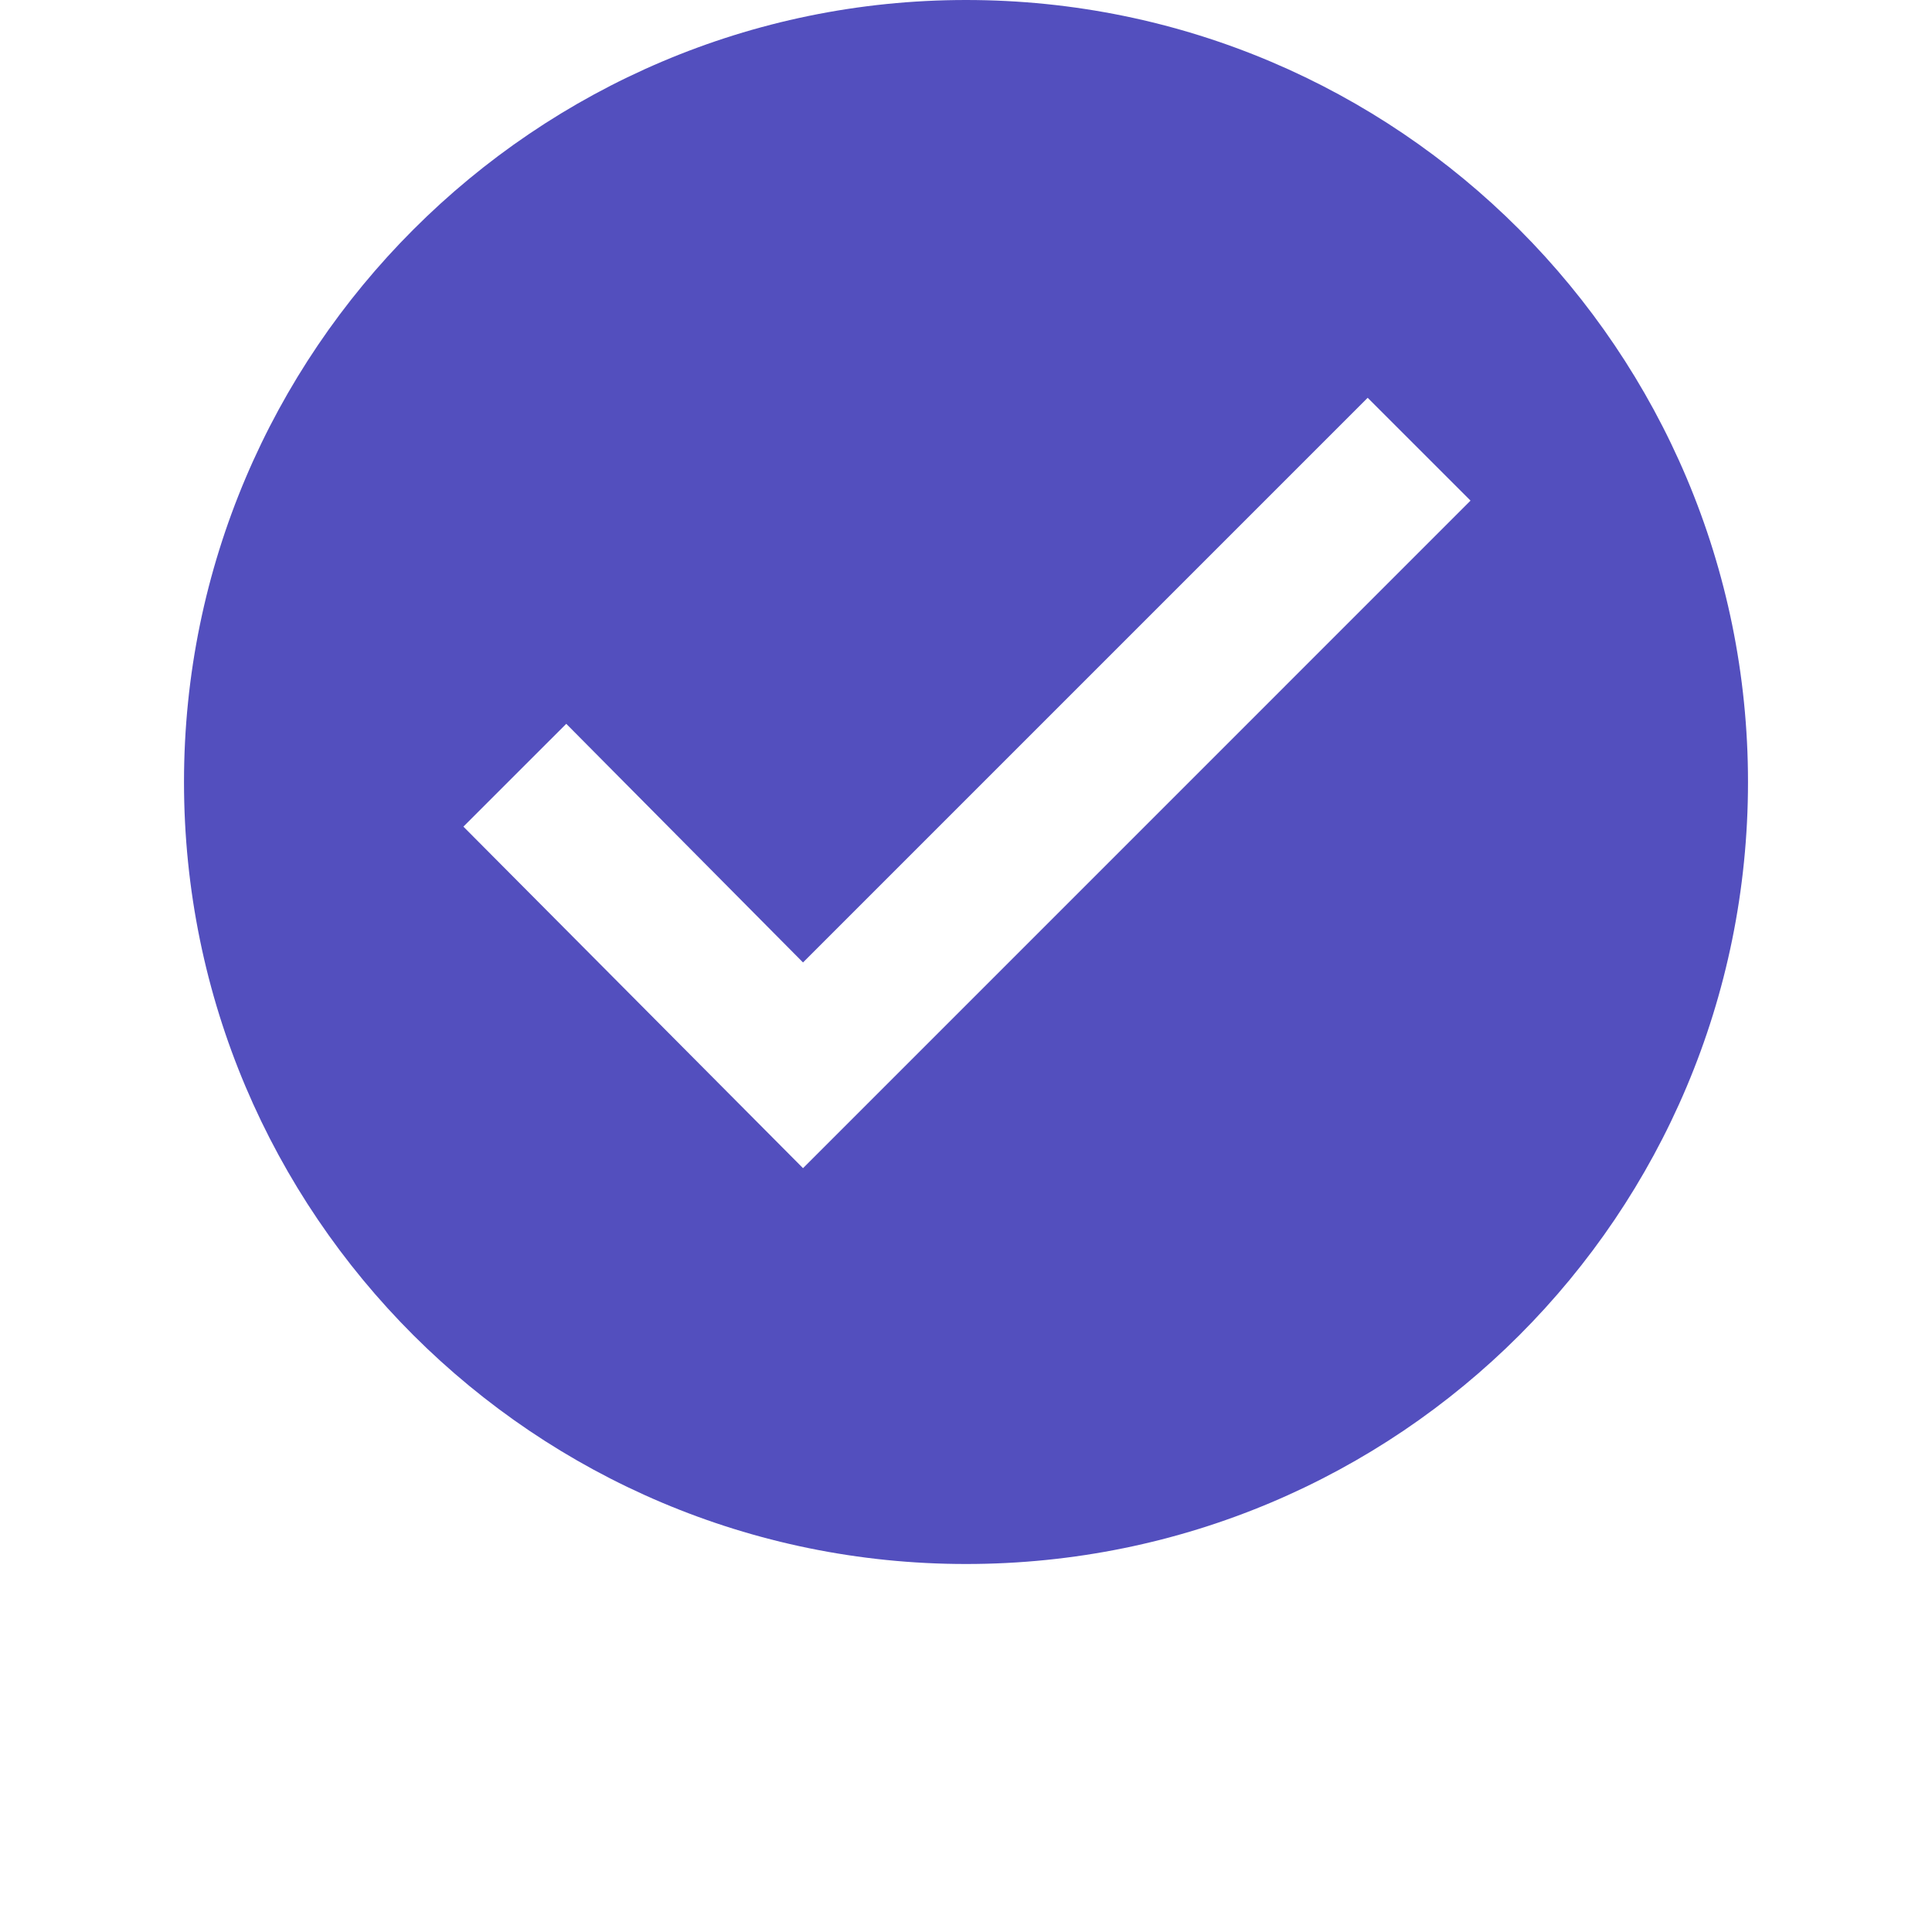 <svg width="42" height="42" viewBox="0 0 42 42" fill="none" xmlns="http://www.w3.org/2000/svg">
<g filter="url(#filter0_d_1196_6966)">
<circle cx="21" cy="17" r="17" fill="white"/>
</g>
<path fill-rule="evenodd" clip-rule="evenodd" d="M21 0C30.407 0 38 7.635 38 17C38 26.407 30.407 34 21 34C11.635 34 4 26.407 4 17C4 7.635 11.635 0 21 0ZM17.457 20.923L29.732 8.648L31.968 10.883L17.457 25.395L10.074 17.97L12.31 15.735L17.457 20.923Z" fill="#534FBE"/>
<defs>
<filter id="filter0_d_1196_6966" x="0" y="0" width="42" height="42" filterUnits="userSpaceOnUse" color-interpolation-filters="sRGB">
<feFlood flood-opacity="0" result="BackgroundImageFix"/>
<feColorMatrix in="SourceAlpha" type="matrix" values="0 0 0 0 0 0 0 0 0 0 0 0 0 0 0 0 0 0 127 0" result="hardAlpha"/>
<feOffset dy="4"/>
<feGaussianBlur stdDeviation="2"/>
<feComposite in2="hardAlpha" operator="out"/>
<feColorMatrix type="matrix" values="0 0 0 0 0 0 0 0 0 0 0 0 0 0 0 0 0 0 0.12 0"/>
<feBlend mode="normal" in2="BackgroundImageFix" result="effect1_dropShadow_1196_6966"/>
<feBlend mode="normal" in="SourceGraphic" in2="effect1_dropShadow_1196_6966" result="shape"/>
</filter>
</defs>
</svg>
